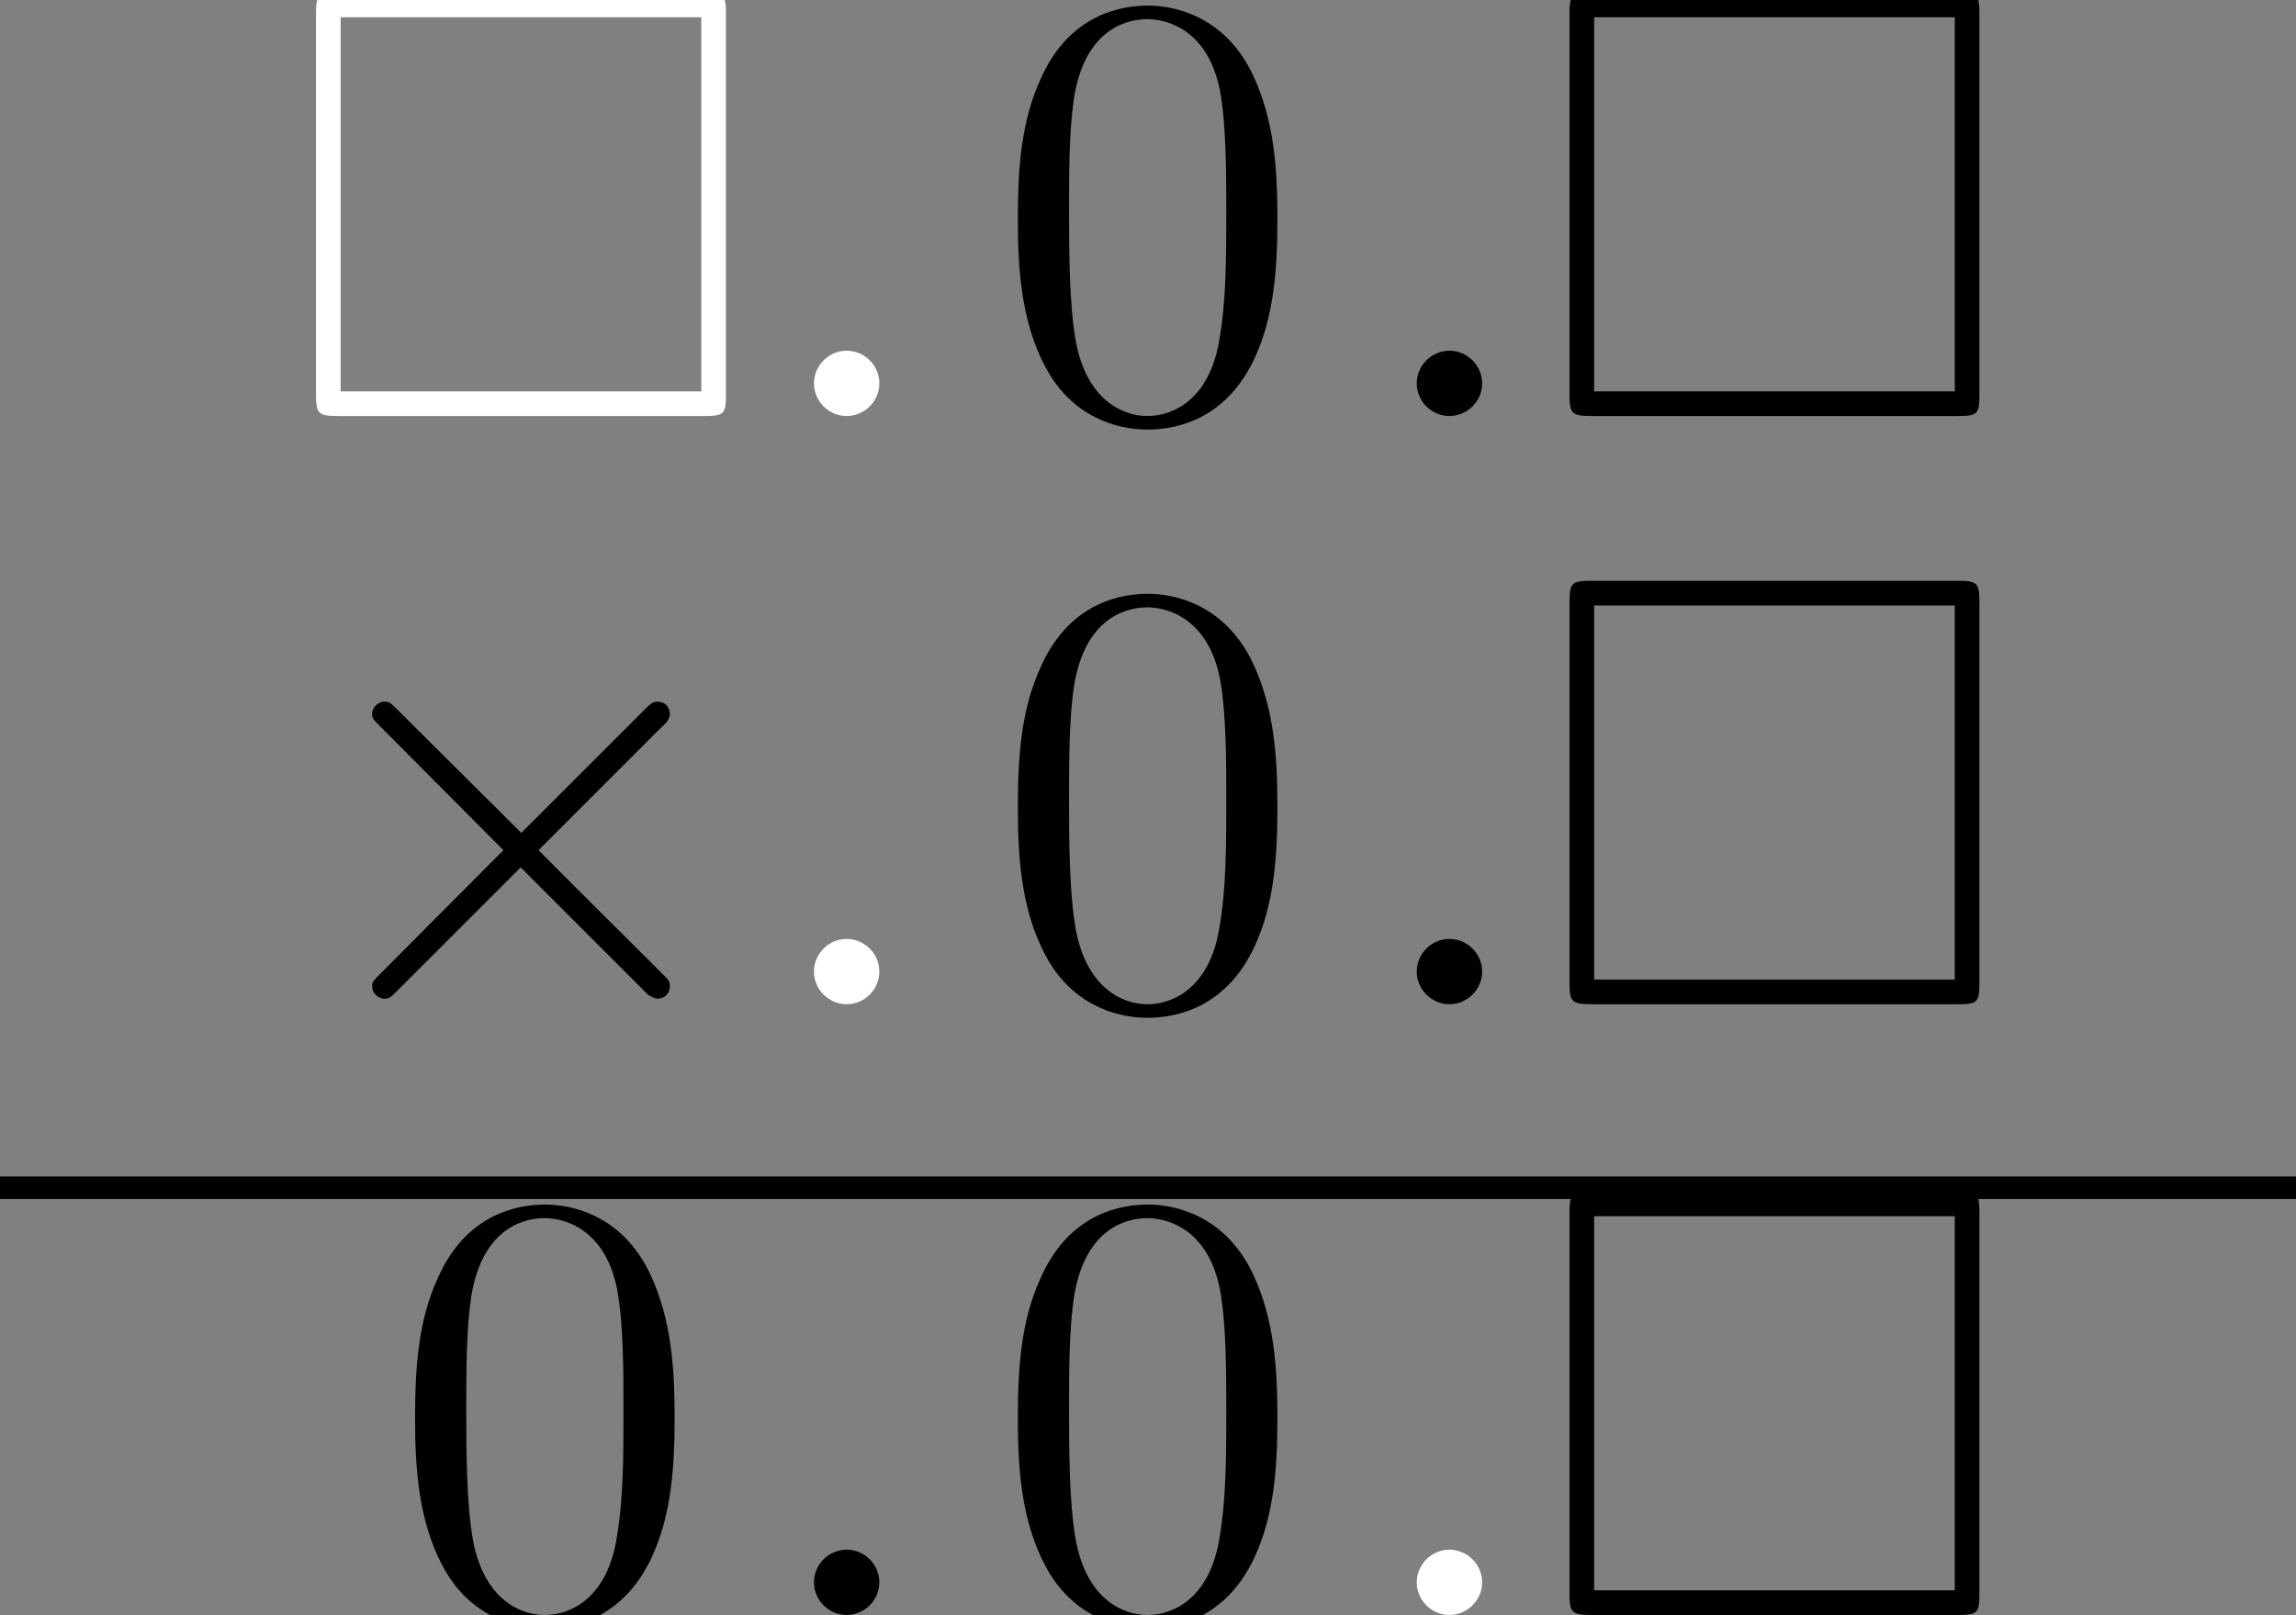 <?xml version='1.0' encoding='UTF-8'?>
<!-- This file was generated by dvisvgm 2.13.3 -->
<svg version='1.1' xmlns='http://www.w3.org/2000/svg' xmlns:xlink='http://www.w3.org/1999/xlink' width='40.63pt' height='28.587pt' viewBox='70.735 57.783 40.63 28.587'>
<rect x="70.735" y="57.783" width="40.63" height="28.587" fill="#808080" stroke="none"/>
<defs>
<path id='g1-2' d='M4.244-3.033L2.062-5.204C1.931-5.335 1.909-5.356 1.822-5.356C1.713-5.356 1.604-5.258 1.604-5.138C1.604-5.062 1.625-5.04 1.745-4.92L3.927-2.727L1.745-.535C1.625-.415 1.604-.393 1.604-.316C1.604-.196 1.713-.098 1.822-.098C1.909-.098 1.931-.12 2.062-.251L4.233-2.422L6.491-.164C6.513-.153 6.589-.098 6.655-.098C6.785-.098 6.873-.196 6.873-.316C6.873-.338 6.873-.382 6.84-.436C6.829-.458 5.095-2.171 4.549-2.727L6.545-4.724C6.6-4.789 6.764-4.931 6.818-4.996C6.829-5.018 6.873-5.062 6.873-5.138C6.873-5.258 6.785-5.356 6.655-5.356C6.567-5.356 6.524-5.313 6.404-5.193L4.244-3.033Z'/>
<path id='g3-48' d='M5.018-3.491C5.018-4.364 4.964-5.236 4.582-6.044C4.08-7.091 3.185-7.265 2.727-7.265C2.073-7.265 1.276-6.982 .829-5.967C.48-5.215 .425-4.364 .425-3.491C.425-2.673 .469-1.691 .916-.862C1.385 .022 2.182 .24 2.716 .24C3.305 .24 4.135 .011 4.615-1.025C4.964-1.778 5.018-2.629 5.018-3.491ZM2.716 0C2.291 0 1.647-.273 1.451-1.32C1.331-1.975 1.331-2.978 1.331-3.622C1.331-4.32 1.331-5.04 1.418-5.629C1.625-6.927 2.444-7.025 2.716-7.025C3.076-7.025 3.796-6.829 4.004-5.749C4.113-5.138 4.113-4.309 4.113-3.622C4.113-2.804 4.113-2.062 3.993-1.364C3.829-.327 3.207 0 2.716 0Z'/>
<path id='g0-3' d='M7.865-7.113C7.865-7.451 7.833-7.495 7.484-7.495H.993C.655-7.495 .611-7.462 .611-7.113V-.393C.611-.044 .644 0 1.004 0H7.473C7.833 0 7.865-.033 7.865-.382V-7.113ZM1.047-7.058H7.429V-.436H1.047V-7.058Z'/>
<path id='g2-58' d='M2.095-.578C2.095-.895 1.833-1.156 1.516-1.156S.938-.895 .938-.578S1.2 0 1.516 0S2.095-.262 2.095-.578Z'/>
</defs>
<g id='page1'>
<g fill='#fff'>
<use x='75.716' y='65.147' xlink:href='#g0-3'/>
<use x='84.201' y='65.147' xlink:href='#g2-58'/>
</g>
<use x='88.322' y='65.147' xlink:href='#g3-48'/>
<use x='94.868' y='65.147' xlink:href='#g2-58'/>
<use x='97.898' y='65.147' xlink:href='#g0-3'/>
<use x='75.716' y='75.559' xlink:href='#g1-2'/>
<g fill='#fff'>
<use x='84.201' y='75.559' xlink:href='#g2-58'/>
</g>
<use x='88.322' y='75.559' xlink:href='#g3-48'/>
<use x='94.868' y='75.559' xlink:href='#g2-58'/>
<use x='97.898' y='75.559' xlink:href='#g0-3'/>
<rect x='70.735' y='78.608' height='.399' width='40.63'/>
<use x='77.655' y='86.37' xlink:href='#g3-48'/>
<use x='84.201' y='86.37' xlink:href='#g2-58'/>
<use x='88.322' y='86.37' xlink:href='#g3-48'/>
<g fill='#fff'>
<use x='94.868' y='86.37' xlink:href='#g2-58'/>
</g>
<use x='97.898' y='86.37' xlink:href='#g0-3'/>
</g>
</svg><!--Rendered by QuickLaTeX.com-->